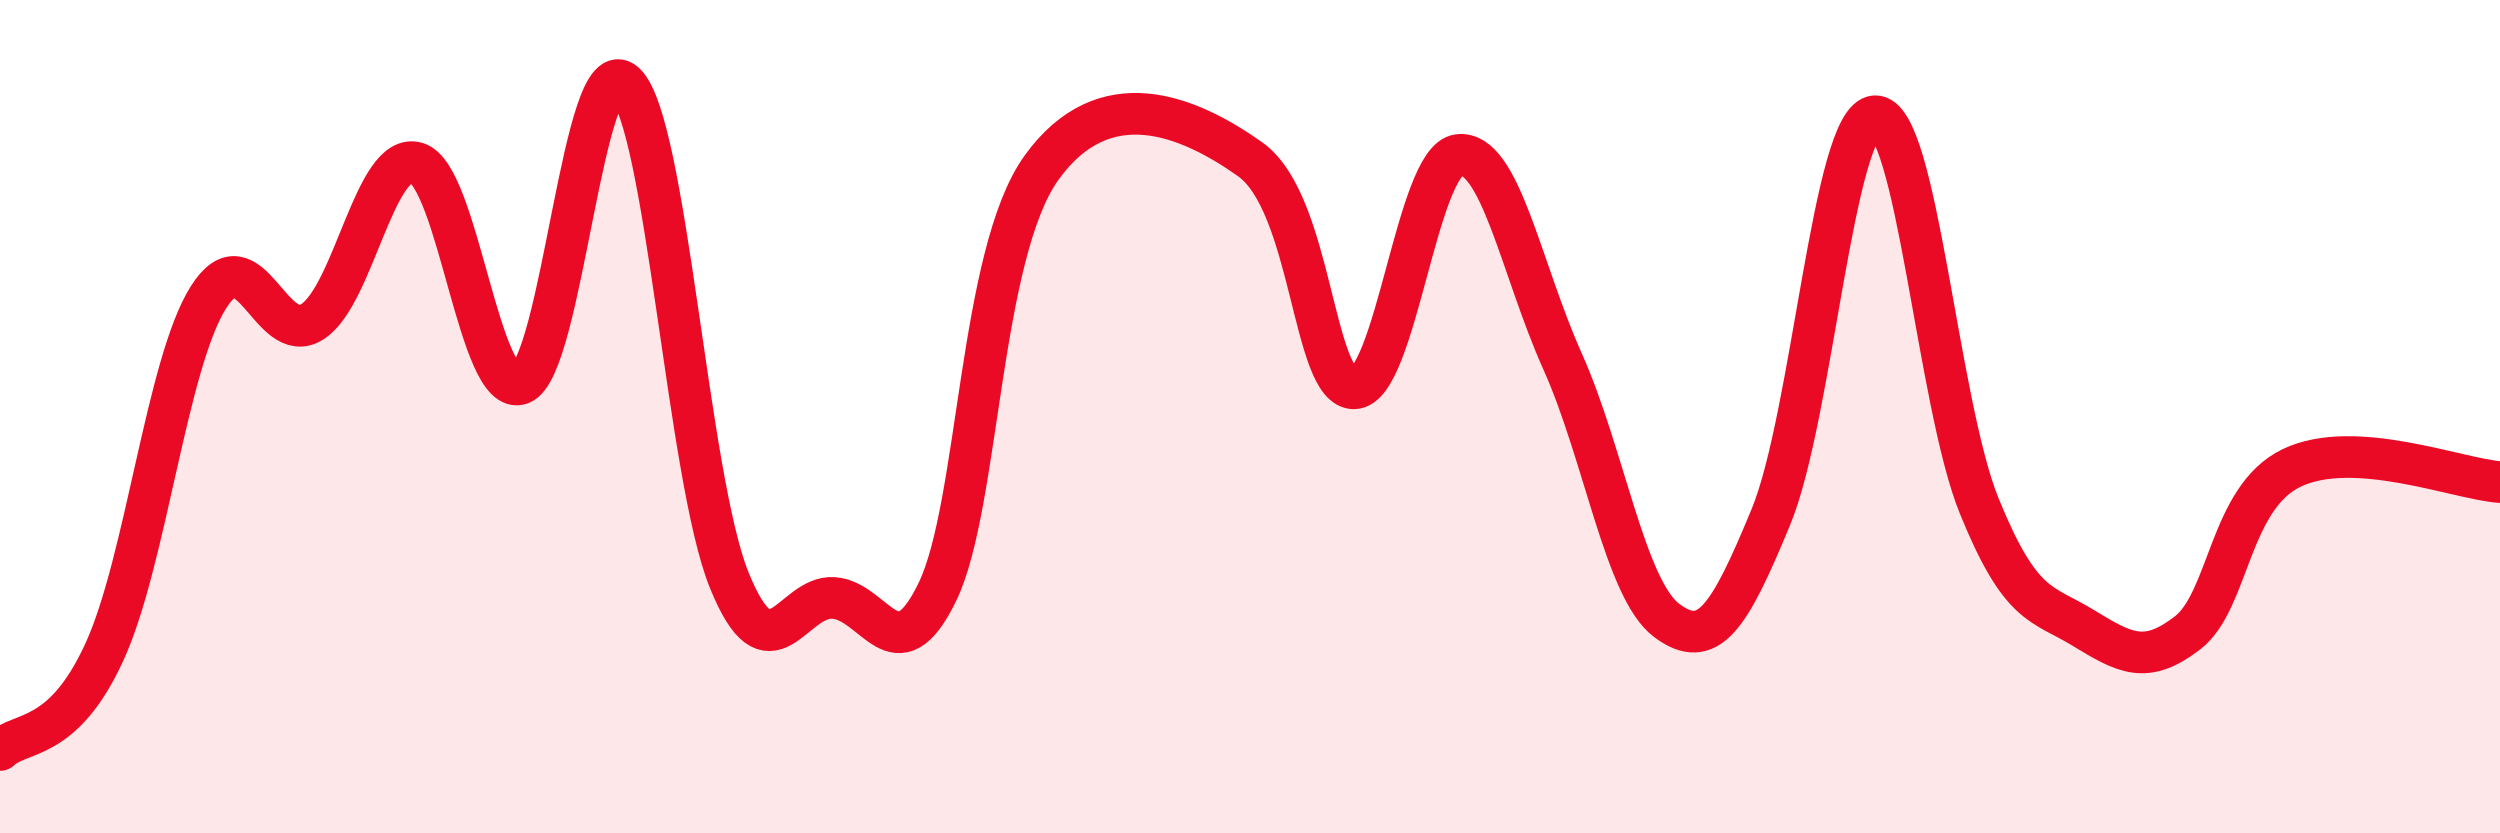 
    <svg width="60" height="20" viewBox="0 0 60 20" xmlns="http://www.w3.org/2000/svg">
      <path
        d="M 0,18 C 0.5,17.53 1.5,17.83 2.5,15.66 C 3.5,13.49 4,8.73 5,7.14 C 6,5.55 6.5,8.37 7.5,7.72 C 8.5,7.07 9,3.61 10,3.91 C 11,4.21 11.5,9.59 12.5,9.21 C 13.5,8.83 14,1.06 15,2 C 16,2.94 16.5,11.45 17.5,13.92 C 18.5,16.39 19,14.29 20,14.35 C 21,14.41 21.5,16.27 22.5,14.2 C 23.5,12.13 23.5,6.1 25,4.02 C 26.5,1.94 28.5,2.76 30,3.82 C 31.5,4.88 31.5,9.34 32.5,9.32 C 33.5,9.3 34,3.85 35,3.72 C 36,3.59 36.5,6.44 37.5,8.67 C 38.5,10.9 39,14.14 40,14.89 C 41,15.64 41.5,14.83 42.5,12.41 C 43.5,9.99 44,2.84 45,2.79 C 46,2.74 46.5,9.68 47.5,12.14 C 48.5,14.6 49,14.46 50,15.07 C 51,15.68 51.5,15.96 52.5,15.19 C 53.5,14.42 53.5,11.95 55,11.23 C 56.5,10.51 59,11.5 60,11.57L60 20L0 20Z"
        fill="#EB0A25"
        opacity="0.1"
        stroke-linecap="round"
        stroke-linejoin="round"
      />
      <path
        d="M 0,18 C 0.5,17.53 1.5,17.83 2.5,15.66 C 3.5,13.49 4,8.73 5,7.14 C 6,5.55 6.5,8.37 7.5,7.72 C 8.5,7.07 9,3.61 10,3.91 C 11,4.21 11.5,9.59 12.5,9.21 C 13.5,8.83 14,1.06 15,2 C 16,2.94 16.5,11.45 17.5,13.92 C 18.5,16.39 19,14.29 20,14.35 C 21,14.41 21.5,16.27 22.5,14.2 C 23.5,12.13 23.5,6.1 25,4.02 C 26.5,1.94 28.5,2.76 30,3.82 C 31.5,4.88 31.5,9.34 32.5,9.32 C 33.5,9.3 34,3.85 35,3.72 C 36,3.59 36.5,6.44 37.5,8.67 C 38.5,10.9 39,14.14 40,14.89 C 41,15.64 41.5,14.83 42.5,12.41 C 43.5,9.99 44,2.84 45,2.79 C 46,2.74 46.5,9.68 47.5,12.14 C 48.5,14.6 49,14.46 50,15.07 C 51,15.68 51.5,15.96 52.5,15.19 C 53.5,14.42 53.5,11.95 55,11.23 C 56.5,10.51 59,11.5 60,11.57"
        stroke="#EB0A25"
        stroke-width="1"
        fill="none"
        stroke-linecap="round"
        stroke-linejoin="round"
      />
    </svg>
  